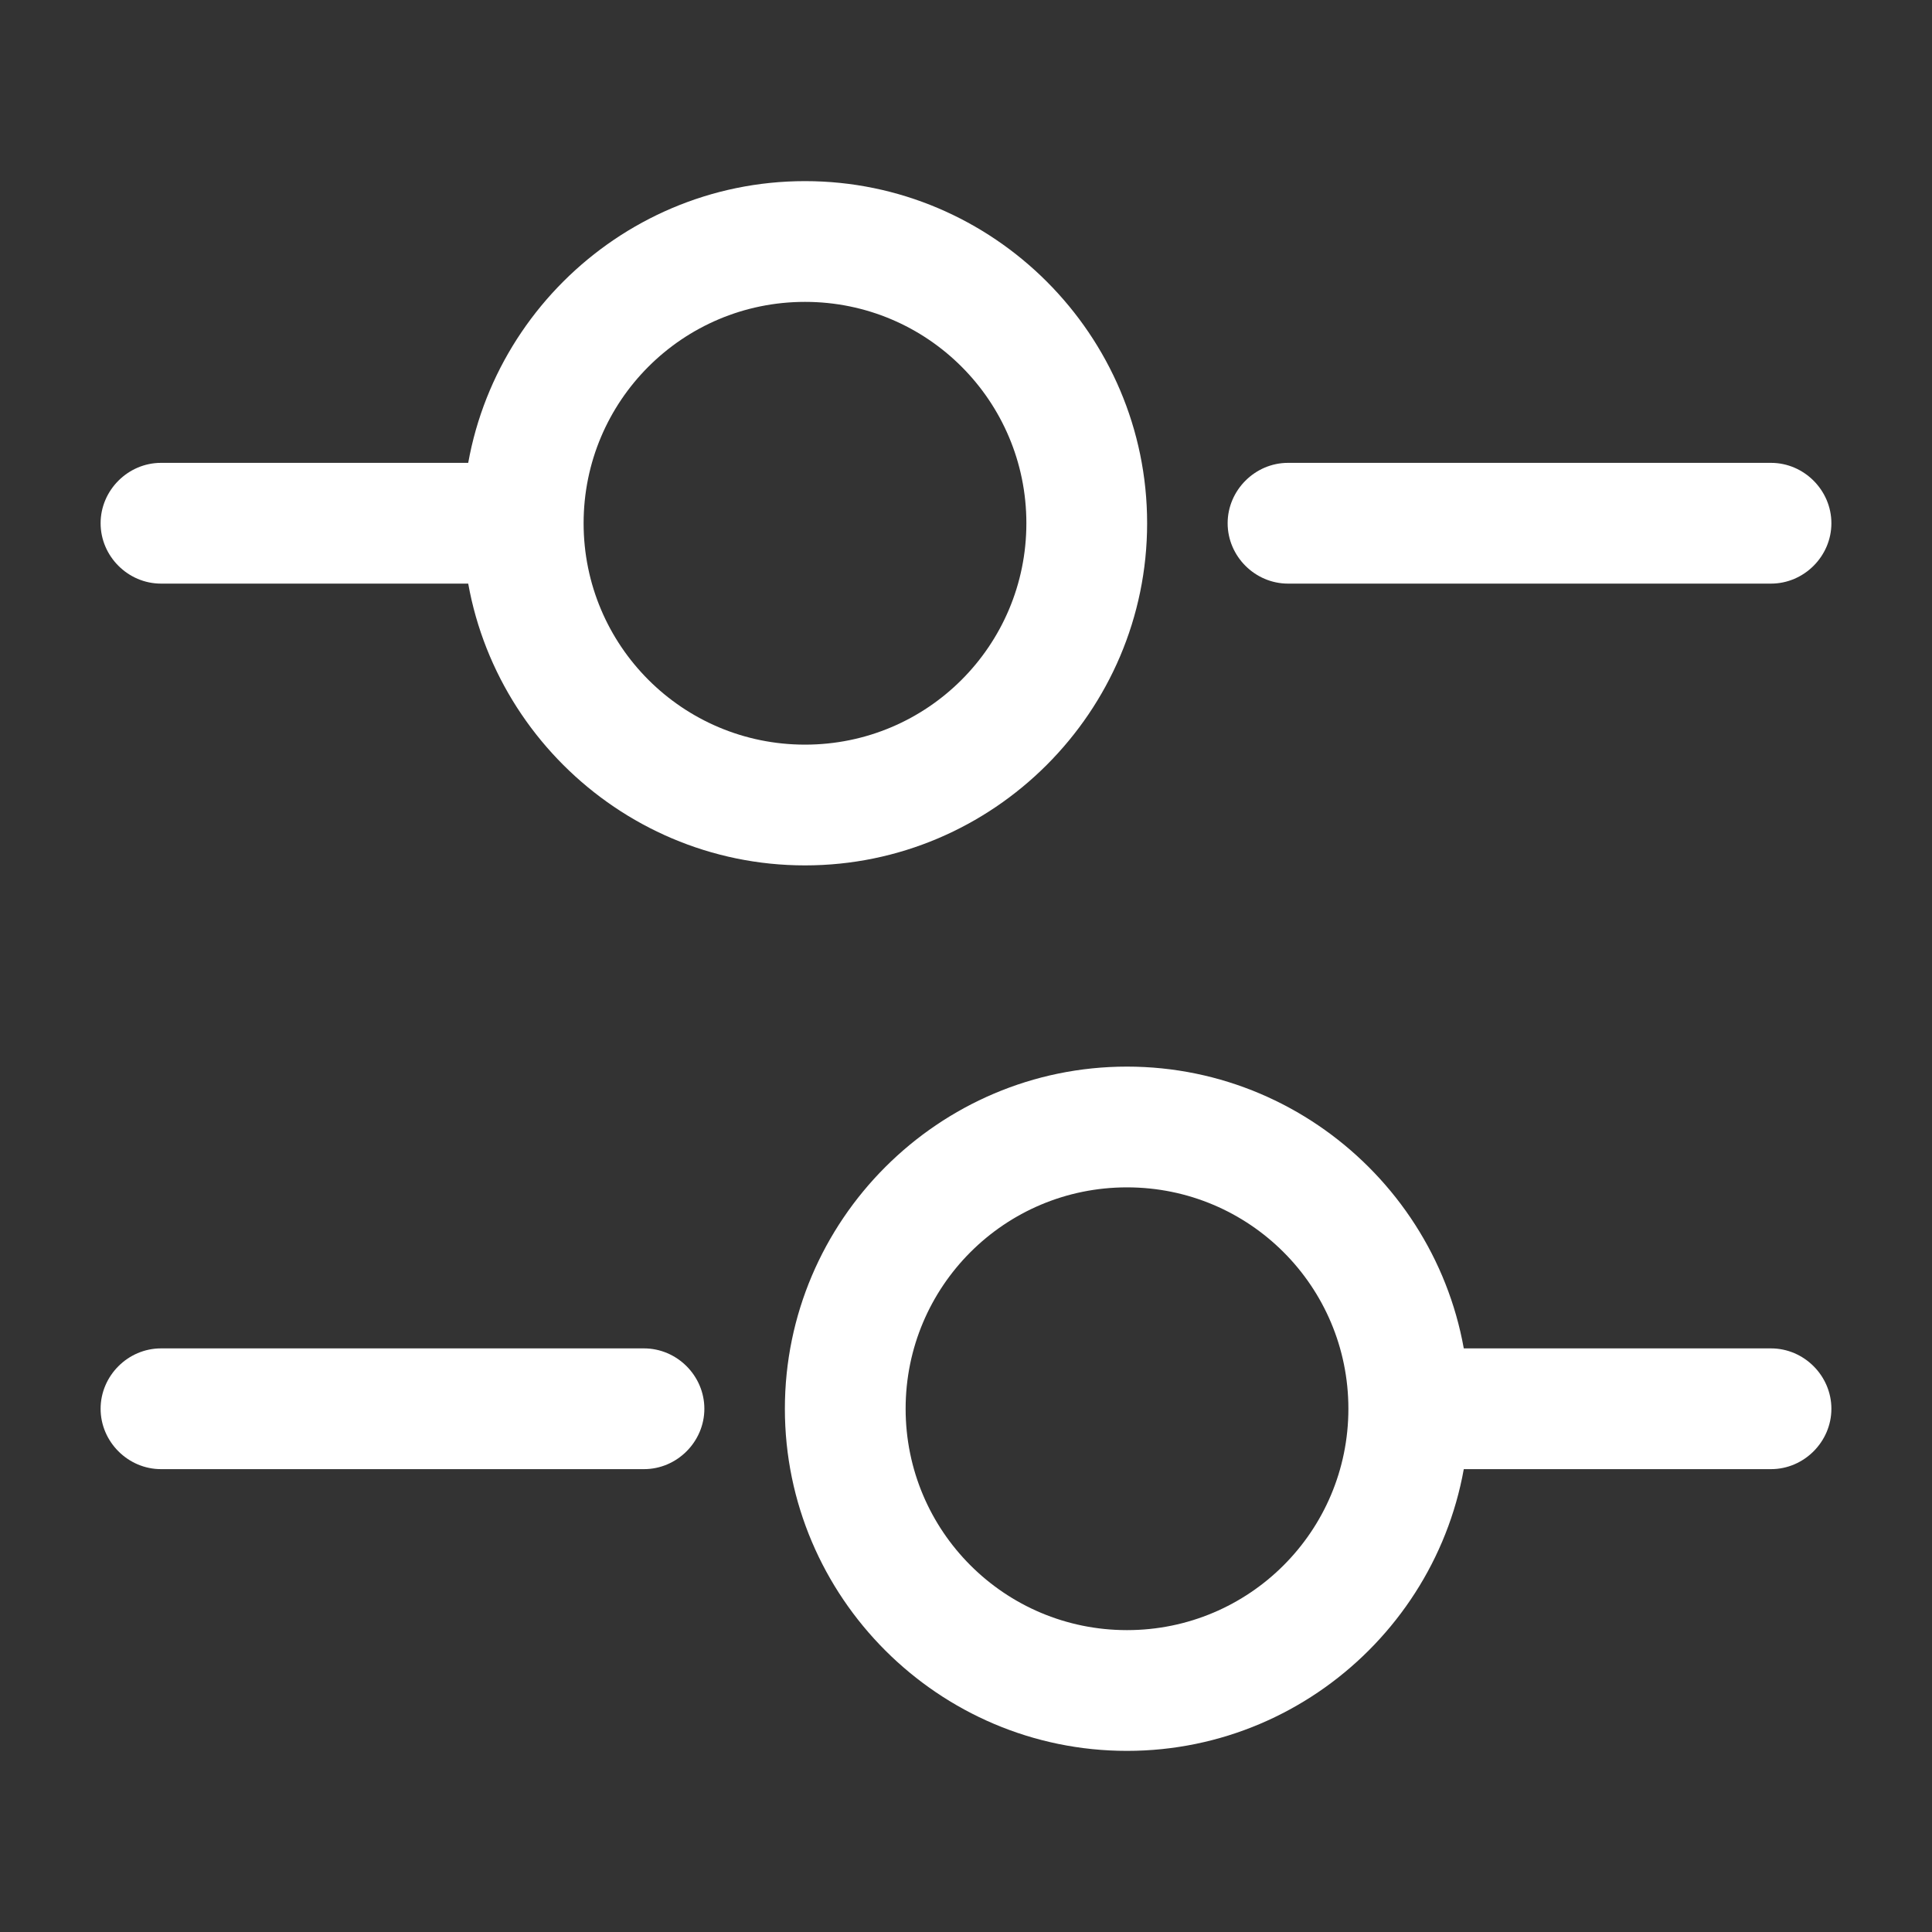 <svg width="40" height="40" viewBox="0 0 40 40" fill="none" xmlns="http://www.w3.org/2000/svg">
<rect x="0" y="0" width="40" height="40" fill="#333333" stroke="none"/>
<path d="M36.667 12.083H26.667C25.983 12.083 25.417 11.517 25.417 10.833C25.417 10.15 25.983 9.583 26.667 9.583H36.667C37.35 9.583 37.917 10.15 37.917 10.833C37.917 11.517 37.35 12.083 36.667 12.083Z" fill="white"/>
<path d="M10 12.083H3.333C2.65 12.083 2.083 11.517 2.083 10.833C2.083 10.15 2.65 9.583 3.333 9.583H10C10.683 9.583 11.25 10.15 11.25 10.833C11.25 11.517 10.683 12.083 10 12.083Z" fill="white"/>
<path d="M16.667 17.917C12.767 17.917 9.583 14.733 9.583 10.833C9.583 6.933 12.767 3.75 16.667 3.75C20.567 3.75 23.75 6.933 23.75 10.833C23.75 14.733 20.567 17.917 16.667 17.917ZM16.667 6.25C14.133 6.25 12.083 8.3 12.083 10.833C12.083 13.367 14.133 15.417 16.667 15.417C19.2 15.417 21.25 13.367 21.25 10.833C21.25 8.3 19.2 6.25 16.667 6.25Z" fill="white"/>
<path d="M36.667 30.417H30C29.317 30.417 28.75 29.85 28.75 29.167C28.75 28.483 29.317 27.917 30 27.917H36.667C37.35 27.917 37.917 28.483 37.917 29.167C37.917 29.85 37.35 30.417 36.667 30.417Z" fill="white"/>
<path d="M13.333 30.417H3.333C2.65 30.417 2.083 29.85 2.083 29.167C2.083 28.483 2.65 27.917 3.333 27.917H13.333C14.017 27.917 14.583 28.483 14.583 29.167C14.583 29.85 14.017 30.417 13.333 30.417Z" fill="white"/>
<path d="M23.333 36.25C19.433 36.25 16.25 33.067 16.25 29.167C16.25 25.267 19.433 22.083 23.333 22.083C27.233 22.083 30.417 25.267 30.417 29.167C30.417 33.067 27.233 36.25 23.333 36.25ZM23.333 24.583C20.8 24.583 18.75 26.633 18.75 29.167C18.75 31.7 20.8 33.75 23.333 33.75C25.867 33.75 27.917 31.7 27.917 29.167C27.917 26.633 25.867 24.583 23.333 24.583Z" fill="white"/>
</svg>
